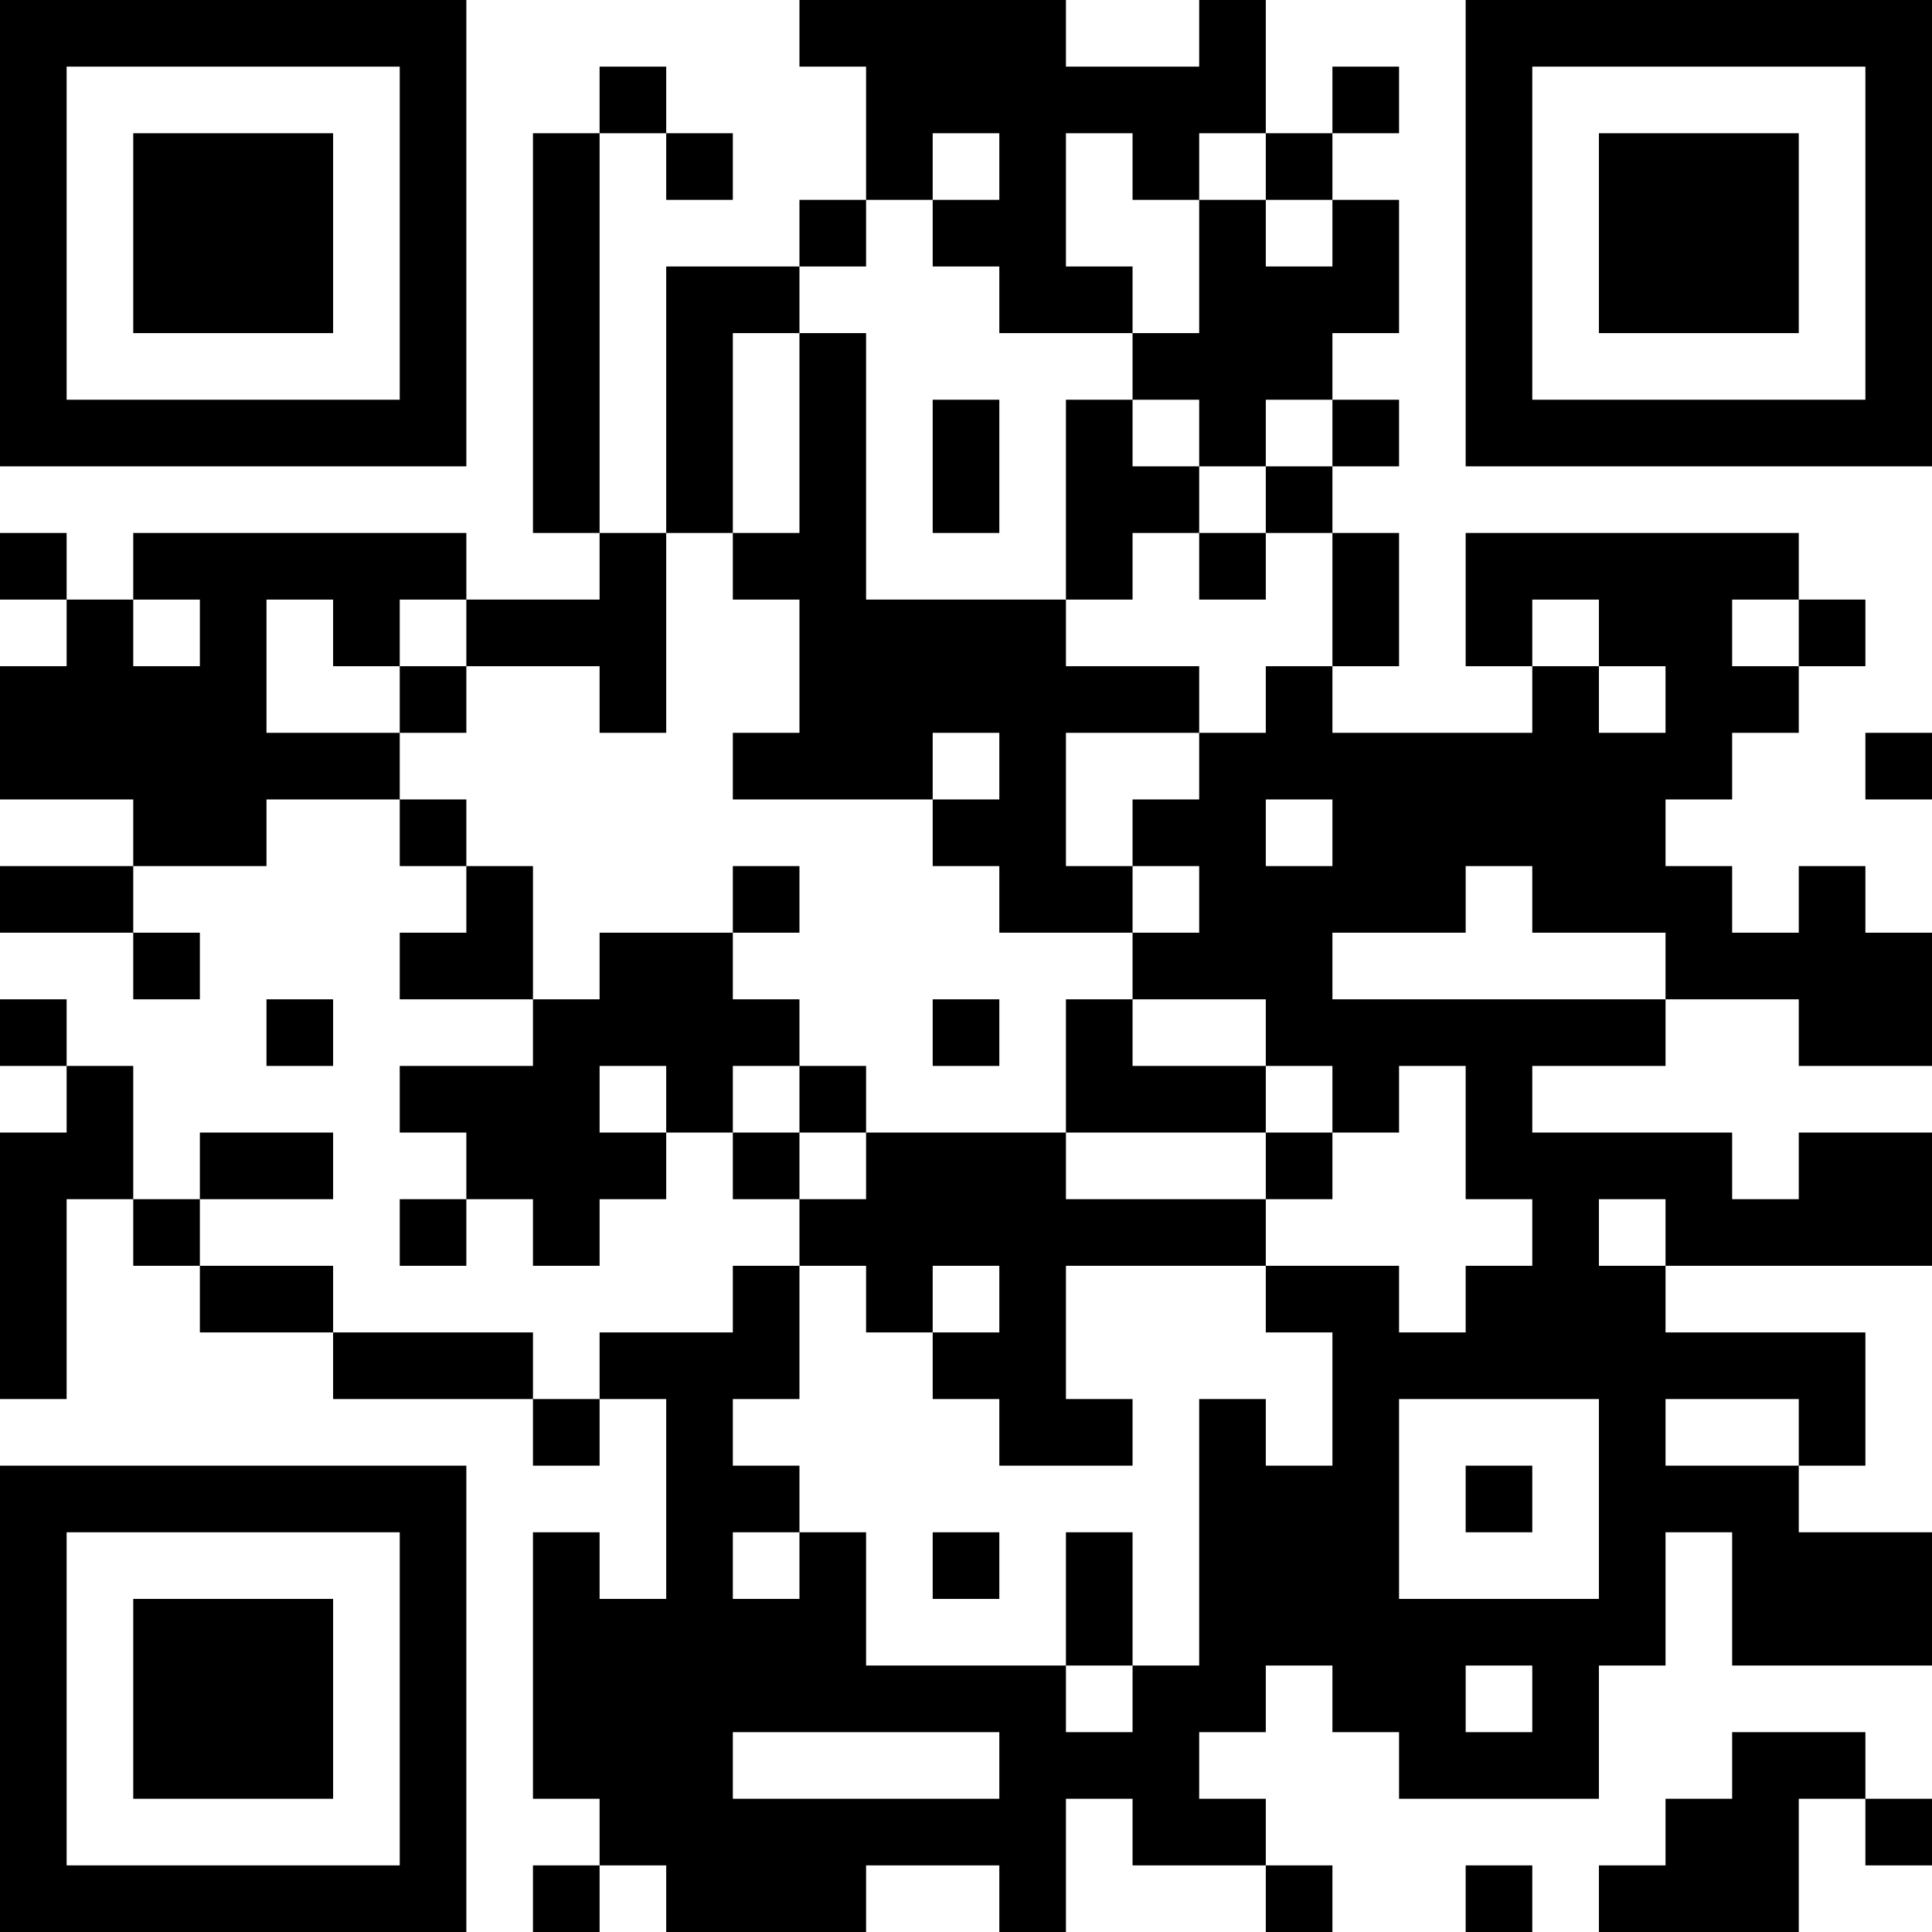 <?xml version="1.0" encoding="UTF-8"?>
<svg xmlns="http://www.w3.org/2000/svg" version="1.1" width="1000" height="1000" viewBox="0 0 1000 1000"><rect x="0" y="0" width="1000" height="1000" fill="#ffffff"/><g transform="scale(34.483)"><g transform="translate(0,0)"><g><g transform="translate(3.5,3.5)"><path fill-rule="evenodd" d="M-3.5 -3.5L3.5 -3.5L3.5 3.5L-3.5 3.5ZM-2.5 -2.5L-2.5 2.5L2.5 2.5L2.5 -2.5Z" fill="#000000"/><path fill-rule="evenodd" d="M-1.5 -1.5L1.5 -1.5L1.5 1.5L-1.5 1.5Z" fill="#000000"/></g></g><g><g transform="translate(25.5,3.5)"><g transform="rotate(90)"><path fill-rule="evenodd" d="M-3.5 -3.5L3.5 -3.5L3.5 3.5L-3.5 3.5ZM-2.5 -2.5L-2.5 2.5L2.5 2.5L2.5 -2.5Z" fill="#000000"/><path fill-rule="evenodd" d="M-1.5 -1.5L1.5 -1.5L1.5 1.5L-1.5 1.5Z" fill="#000000"/></g></g></g><g><g transform="translate(3.5,25.5)"><g transform="rotate(-90)"><path fill-rule="evenodd" d="M-3.5 -3.5L3.5 -3.5L3.5 3.5L-3.5 3.5ZM-2.5 -2.5L-2.5 2.5L2.5 2.5L2.5 -2.5Z" fill="#000000"/><path fill-rule="evenodd" d="M-1.5 -1.5L1.5 -1.5L1.5 1.5L-1.5 1.5Z" fill="#000000"/></g></g></g><path fill-rule="evenodd" d="M12 0L12 1L13 1L13 3L12 3L12 4L10 4L10 8L9 8L9 2L10 2L10 3L11 3L11 2L10 2L10 1L9 1L9 2L8 2L8 8L9 8L9 9L7 9L7 8L2 8L2 9L1 9L1 8L0 8L0 9L1 9L1 10L0 10L0 12L2 12L2 13L0 13L0 14L2 14L2 15L3 15L3 14L2 14L2 13L4 13L4 12L6 12L6 13L7 13L7 14L6 14L6 15L8 15L8 16L6 16L6 17L7 17L7 18L6 18L6 19L7 19L7 18L8 18L8 19L9 19L9 18L10 18L10 17L11 17L11 18L12 18L12 19L11 19L11 20L9 20L9 21L8 21L8 20L5 20L5 19L3 19L3 18L5 18L5 17L3 17L3 18L2 18L2 16L1 16L1 15L0 15L0 16L1 16L1 17L0 17L0 21L1 21L1 18L2 18L2 19L3 19L3 20L5 20L5 21L8 21L8 22L9 22L9 21L10 21L10 24L9 24L9 23L8 23L8 27L9 27L9 28L8 28L8 29L9 29L9 28L10 28L10 29L13 29L13 28L15 28L15 29L16 29L16 27L17 27L17 28L19 28L19 29L20 29L20 28L19 28L19 27L18 27L18 26L19 26L19 25L20 25L20 26L21 26L21 27L24 27L24 25L25 25L25 23L26 23L26 25L29 25L29 23L27 23L27 22L28 22L28 20L25 20L25 19L29 19L29 17L27 17L27 18L26 18L26 17L23 17L23 16L25 16L25 15L27 15L27 16L29 16L29 14L28 14L28 13L27 13L27 14L26 14L26 13L25 13L25 12L26 12L26 11L27 11L27 10L28 10L28 9L27 9L27 8L22 8L22 10L23 10L23 11L20 11L20 10L21 10L21 8L20 8L20 7L21 7L21 6L20 6L20 5L21 5L21 3L20 3L20 2L21 2L21 1L20 1L20 2L19 2L19 0L18 0L18 1L16 1L16 0ZM14 2L14 3L13 3L13 4L12 4L12 5L11 5L11 8L10 8L10 11L9 11L9 10L7 10L7 9L6 9L6 10L5 10L5 9L4 9L4 11L6 11L6 12L7 12L7 13L8 13L8 15L9 15L9 14L11 14L11 15L12 15L12 16L11 16L11 17L12 17L12 18L13 18L13 17L16 17L16 18L19 18L19 19L16 19L16 21L17 21L17 22L15 22L15 21L14 21L14 20L15 20L15 19L14 19L14 20L13 20L13 19L12 19L12 21L11 21L11 22L12 22L12 23L11 23L11 24L12 24L12 23L13 23L13 25L16 25L16 26L17 26L17 25L18 25L18 21L19 21L19 22L20 22L20 20L19 20L19 19L21 19L21 20L22 20L22 19L23 19L23 18L22 18L22 16L21 16L21 17L20 17L20 16L19 16L19 15L17 15L17 14L18 14L18 13L17 13L17 12L18 12L18 11L19 11L19 10L20 10L20 8L19 8L19 7L20 7L20 6L19 6L19 7L18 7L18 6L17 6L17 5L18 5L18 3L19 3L19 4L20 4L20 3L19 3L19 2L18 2L18 3L17 3L17 2L16 2L16 4L17 4L17 5L15 5L15 4L14 4L14 3L15 3L15 2ZM12 5L12 8L11 8L11 9L12 9L12 11L11 11L11 12L14 12L14 13L15 13L15 14L17 14L17 13L16 13L16 11L18 11L18 10L16 10L16 9L17 9L17 8L18 8L18 9L19 9L19 8L18 8L18 7L17 7L17 6L16 6L16 9L13 9L13 5ZM14 6L14 8L15 8L15 6ZM2 9L2 10L3 10L3 9ZM23 9L23 10L24 10L24 11L25 11L25 10L24 10L24 9ZM26 9L26 10L27 10L27 9ZM6 10L6 11L7 11L7 10ZM14 11L14 12L15 12L15 11ZM28 11L28 12L29 12L29 11ZM19 12L19 13L20 13L20 12ZM11 13L11 14L12 14L12 13ZM22 13L22 14L20 14L20 15L25 15L25 14L23 14L23 13ZM4 15L4 16L5 16L5 15ZM14 15L14 16L15 16L15 15ZM16 15L16 17L19 17L19 18L20 18L20 17L19 17L19 16L17 16L17 15ZM9 16L9 17L10 17L10 16ZM12 16L12 17L13 17L13 16ZM24 18L24 19L25 19L25 18ZM21 21L21 24L24 24L24 21ZM25 21L25 22L27 22L27 21ZM22 22L22 23L23 23L23 22ZM14 23L14 24L15 24L15 23ZM16 23L16 25L17 25L17 23ZM22 25L22 26L23 26L23 25ZM11 26L11 27L15 27L15 26ZM26 26L26 27L25 27L25 28L24 28L24 29L27 29L27 27L28 27L28 28L29 28L29 27L28 27L28 26ZM22 28L22 29L23 29L23 28Z" fill="#000000"/></g></g></svg>
